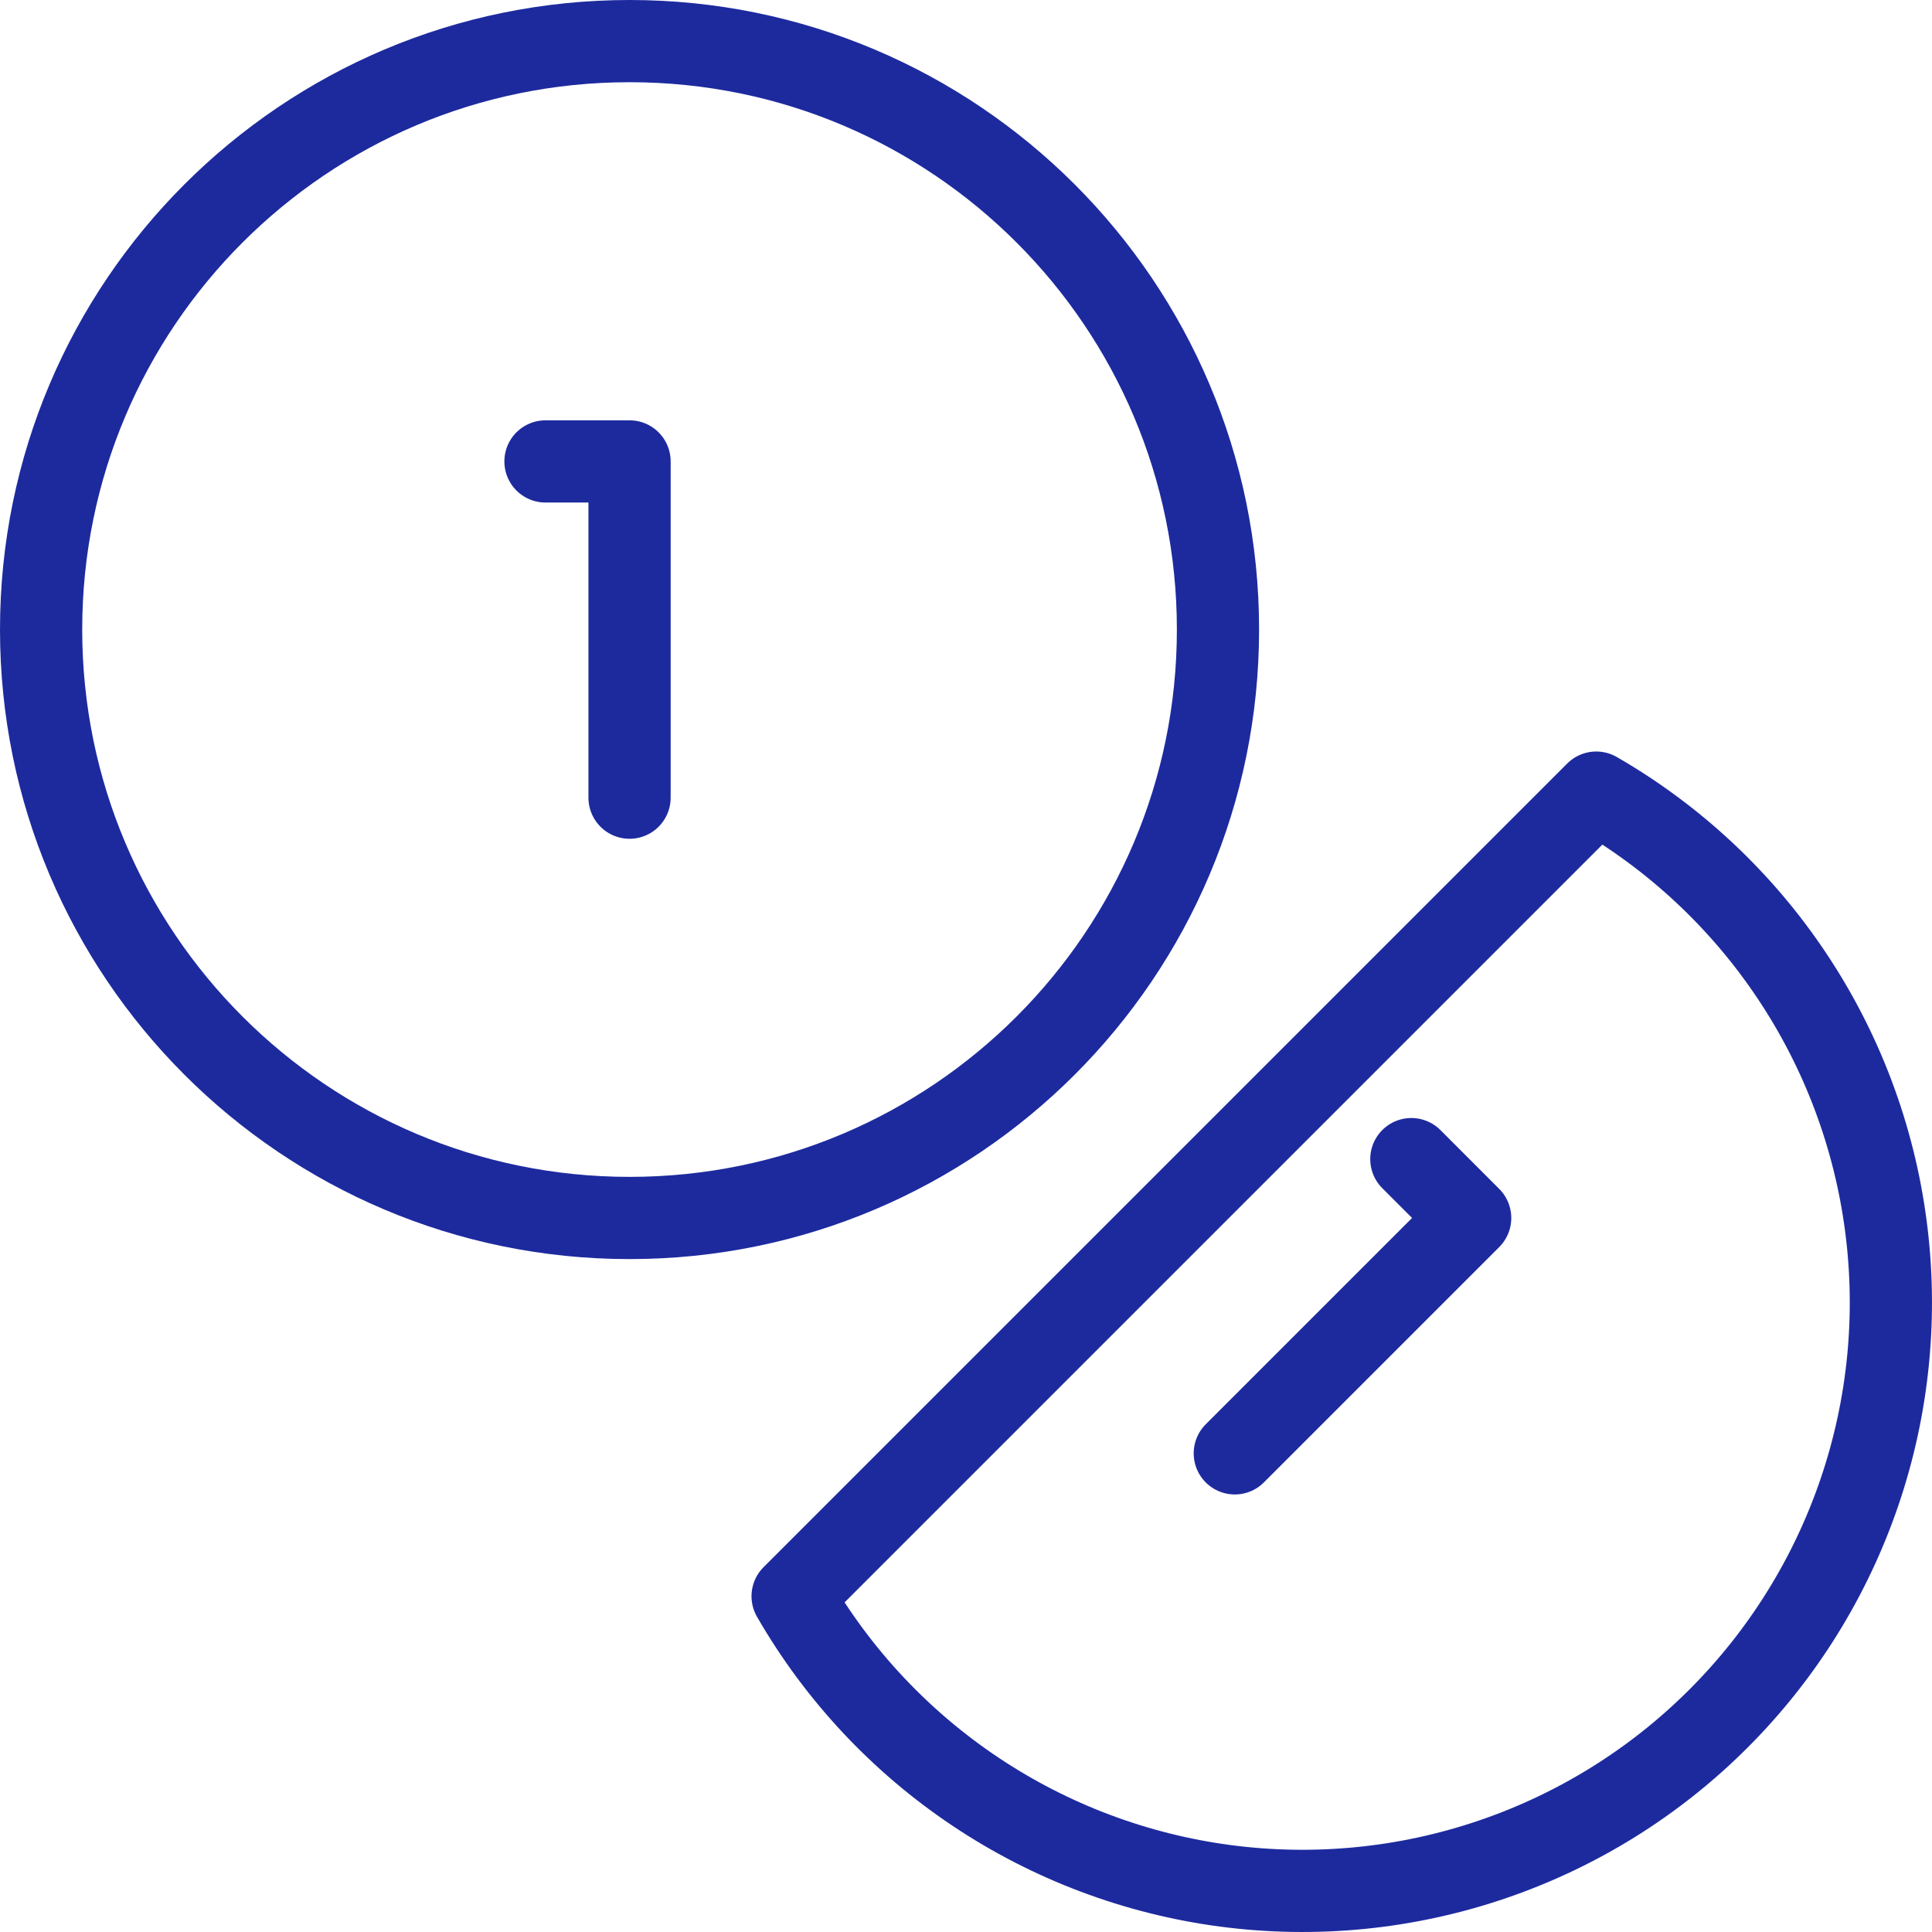 <?xml version="1.0" encoding="UTF-8"?> <svg xmlns="http://www.w3.org/2000/svg" width="47" height="47" viewBox="0 0 47 47" fill="none"> <path d="M15.315 29.63C23.221 29.63 29.63 23.221 29.63 15.315C29.63 7.409 23.221 1 15.315 1C7.409 1 1 7.409 1 15.315C1 23.221 7.409 29.63 15.315 29.63Z" stroke="#1D2A9E" stroke-width="2" stroke-linecap="round" stroke-linejoin="round"></path> <path d="M13.27 11.225H15.315V19.405M38.832 19.282C40.735 20.379 42.361 21.899 43.582 23.725C44.804 25.55 45.589 27.633 45.876 29.811C46.164 31.988 45.947 34.203 45.241 36.284C44.535 38.364 43.36 40.254 41.807 41.807C40.254 43.361 38.364 44.536 36.283 45.241C34.203 45.947 31.988 46.164 29.81 45.877C27.633 45.589 25.55 44.804 23.724 43.582C21.899 42.361 20.378 40.735 19.282 38.832L38.832 19.282Z" stroke="#1D2A9E" stroke-width="2" stroke-linecap="round" stroke-linejoin="round"></path> <path d="M34.334 28.198L35.765 29.63L30.039 35.356" stroke="#1D2A9E" stroke-width="2" stroke-linecap="round" stroke-linejoin="round"></path> </svg> 